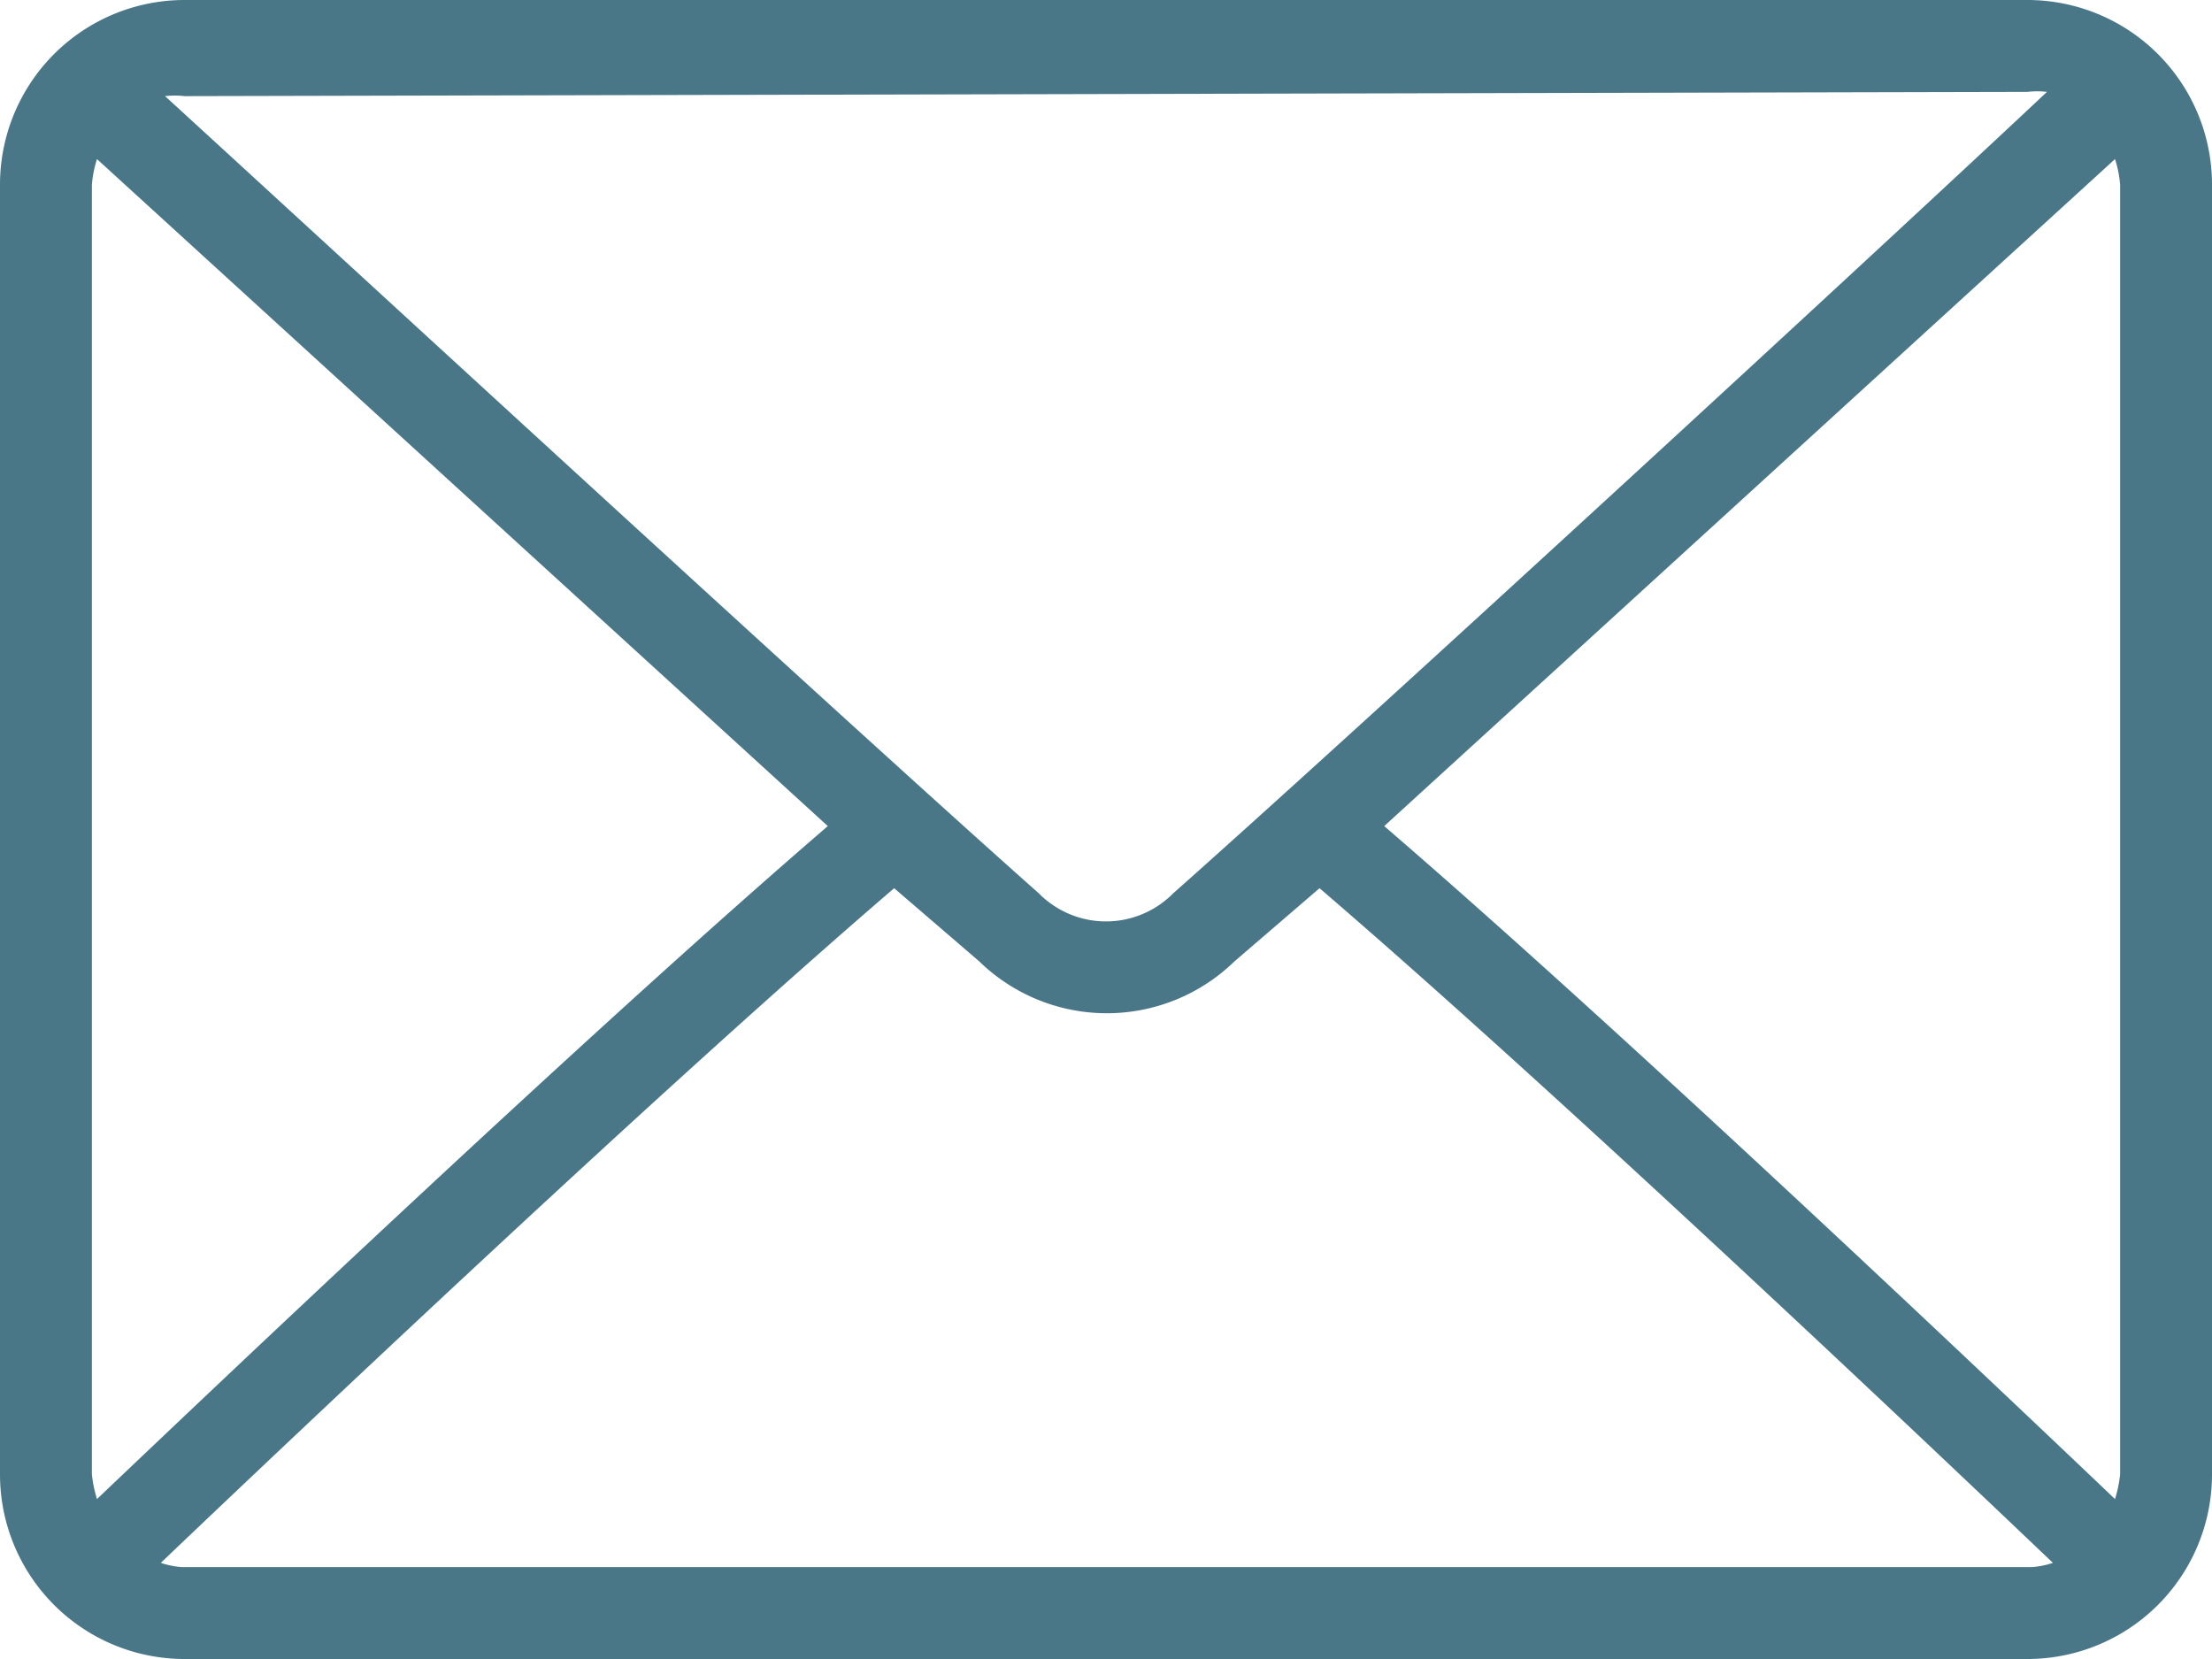 <?xml version="1.0" encoding="utf-8"?><svg id="Layer_1" data-name="Layer 1" xmlns="http://www.w3.org/2000/svg" viewBox="0 0 26 19.5"><defs><style>.cls-1{fill:#497787;}</style></defs><title>email</title><path class="cls-1" d="M23.83,0H2.17A2.17,2.17,0,0,0,0,2.17V17.33A2.17,2.17,0,0,0,2.17,19.5H23.83A2.17,2.17,0,0,0,26,17.33V2.17A2.17,2.17,0,0,0,23.83,0ZM16.27,9.71l8.59-7.84a1.33,1.33,0,0,1,.06.3V17.33a1.5,1.5,0,0,1-.06.29C23.41,16.24,19.07,12.12,16.27,9.71Zm7.56-8.63a1,1,0,0,1,.23,0C22.18,2.85,16,8.54,13.79,10.5a1.11,1.11,0,0,1-1.58,0C10,8.54,3.82,2.85,1.94,1.13a1,1,0,0,1,.23,0ZM1.14,17.62a1.5,1.5,0,0,1-.06-.29V2.17a1.33,1.33,0,0,1,.06-.3L9.73,9.71C6.93,12.12,2.59,16.24,1.14,17.62Zm1,.8a1,1,0,0,1-.25-.05c1.5-1.43,5.87-5.57,8.62-7.93l1,.86a2.15,2.15,0,0,0,3,0l1-.86c2.75,2.36,7.12,6.5,8.62,7.93a1,1,0,0,1-.25.05Z"/></svg>